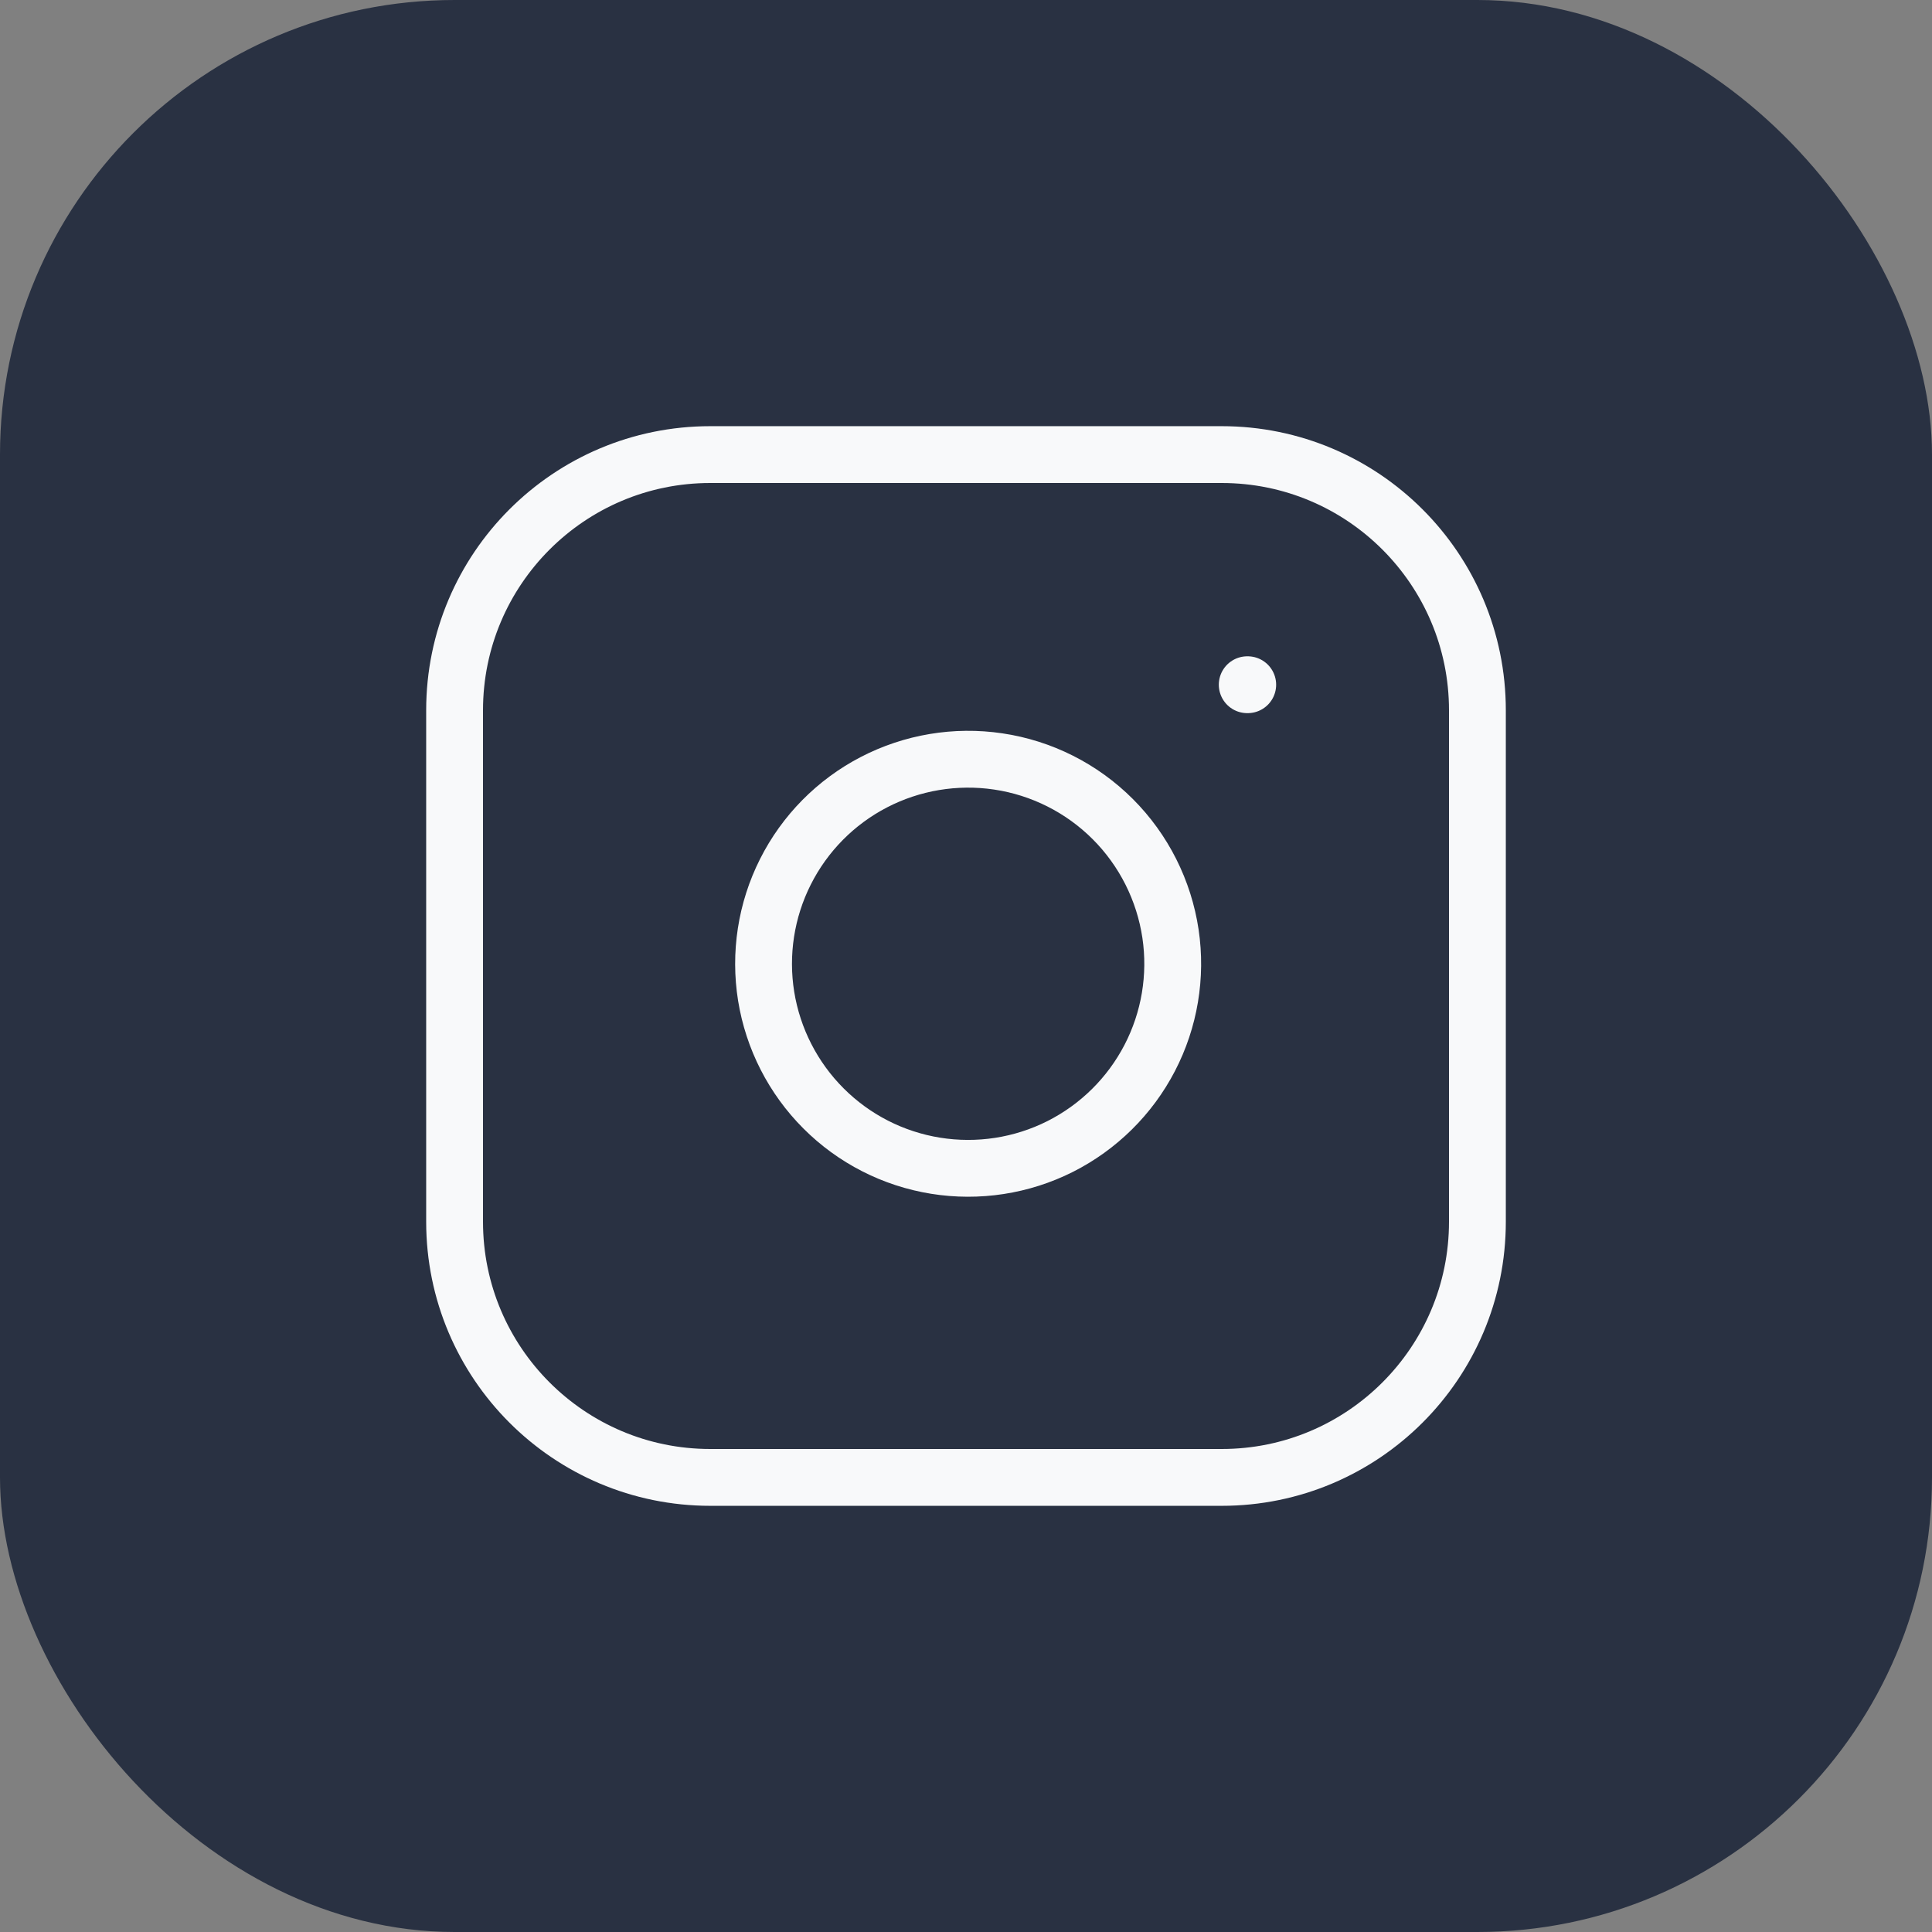 <svg width="34" height="34" viewBox="0 0 34 34" fill="none" xmlns="http://www.w3.org/2000/svg">
<rect x="0" y="0" width="34" height="34" fill="#808080" stroke="none"/>
<rect width="34" height="34" rx="8" fill="#293142"/>
<path d="M21.5 8H12.5C10.015 8 8 10.015 8 12.5V21.5C8 23.985 10.015 26 12.5 26H21.5C23.985 26 26 23.985 26 21.5V12.5C26 10.015 23.985 8 21.5 8Z" stroke="#F8F9FA" stroke-linecap="round" stroke-linejoin="round"/>
<path d="M20.599 16.433C20.71 17.182 20.582 17.947 20.233 18.619C19.884 19.291 19.332 19.836 18.656 20.177C17.98 20.517 17.213 20.635 16.466 20.515C15.718 20.395 15.027 20.042 14.492 19.506C13.957 18.971 13.604 18.28 13.483 17.533C13.363 16.785 13.481 16.019 13.822 15.342C14.162 14.666 14.707 14.114 15.38 13.765C16.052 13.417 16.817 13.289 17.566 13.4C18.33 13.513 19.037 13.869 19.583 14.415C20.129 14.961 20.485 15.669 20.599 16.433Z" stroke="#F8F9FA" stroke-linecap="round" stroke-linejoin="round"/>
<path d="M21.949 12.05H21.958" stroke="#F8F9FA" stroke-linecap="round" stroke-linejoin="round"/>
</svg>
